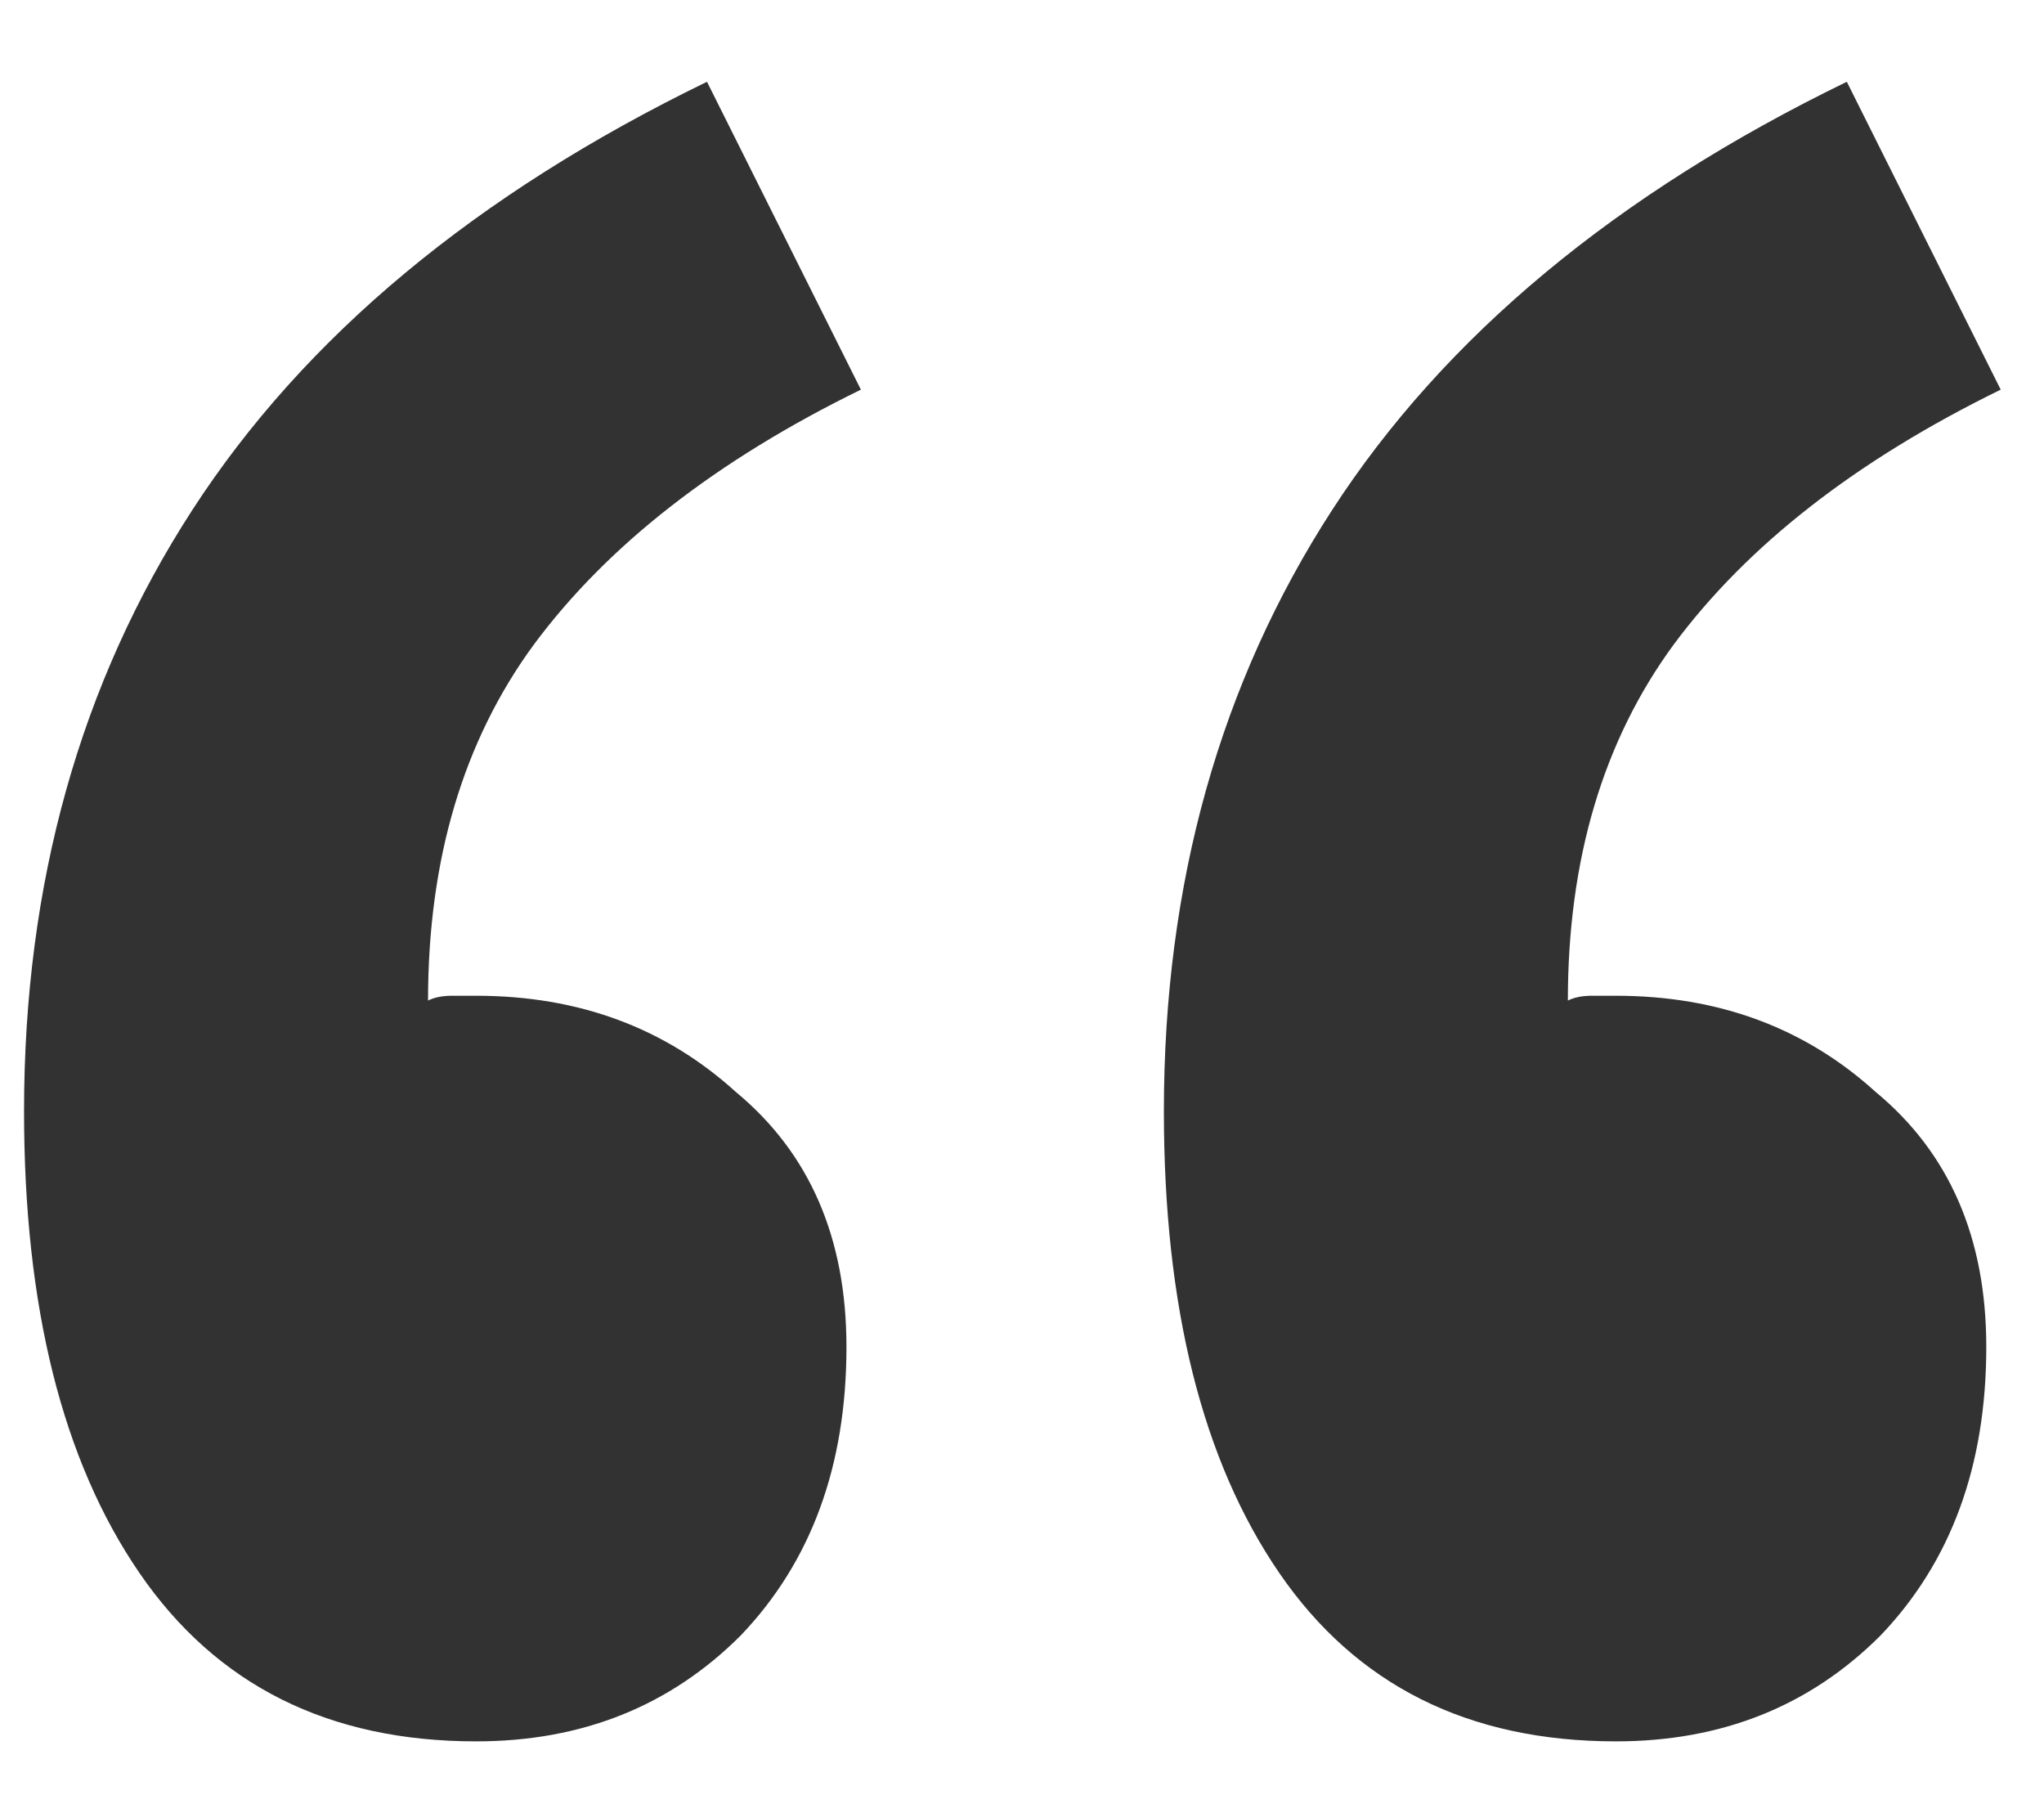 <svg width="17" height="15" viewBox="0 0 17 15" fill="none" xmlns="http://www.w3.org/2000/svg">
<path d="M3.96 14.48C2.733 14.48 1.8 14.013 1.16 13.08C0.52 12.147 0.2 10.867 0.2 9.24C0.2 7.347 0.667 5.68 1.6 4.24C2.533 2.8 3.96 1.613 5.88 0.68L7.16 3.24C5.96 3.827 5.053 4.533 4.44 5.36C3.853 6.16 3.56 7.147 3.56 8.32C3.613 8.293 3.68 8.28 3.76 8.28C3.84 8.28 3.907 8.28 3.96 8.28C4.813 8.28 5.533 8.547 6.12 9.08C6.733 9.587 7.04 10.293 7.04 11.2C7.04 12.187 6.747 12.987 6.16 13.6C5.573 14.187 4.84 14.48 3.96 14.48ZM13.44 14.48C12.213 14.48 11.28 14.013 10.64 13.08C10 12.147 9.68 10.867 9.68 9.24C9.68 7.347 10.147 5.68 11.08 4.24C12.013 2.8 13.44 1.613 15.36 0.68L16.64 3.24C15.44 3.827 14.533 4.533 13.92 5.36C13.333 6.16 13.04 7.147 13.04 8.32C13.093 8.293 13.16 8.28 13.24 8.28C13.32 8.28 13.387 8.28 13.44 8.28C14.293 8.28 15.013 8.547 15.6 9.08C16.213 9.587 16.52 10.293 16.52 11.2C16.52 12.187 16.227 12.987 15.64 13.6C15.053 14.187 14.32 14.48 13.44 14.48Z" fill="#323232"/>
</svg>
